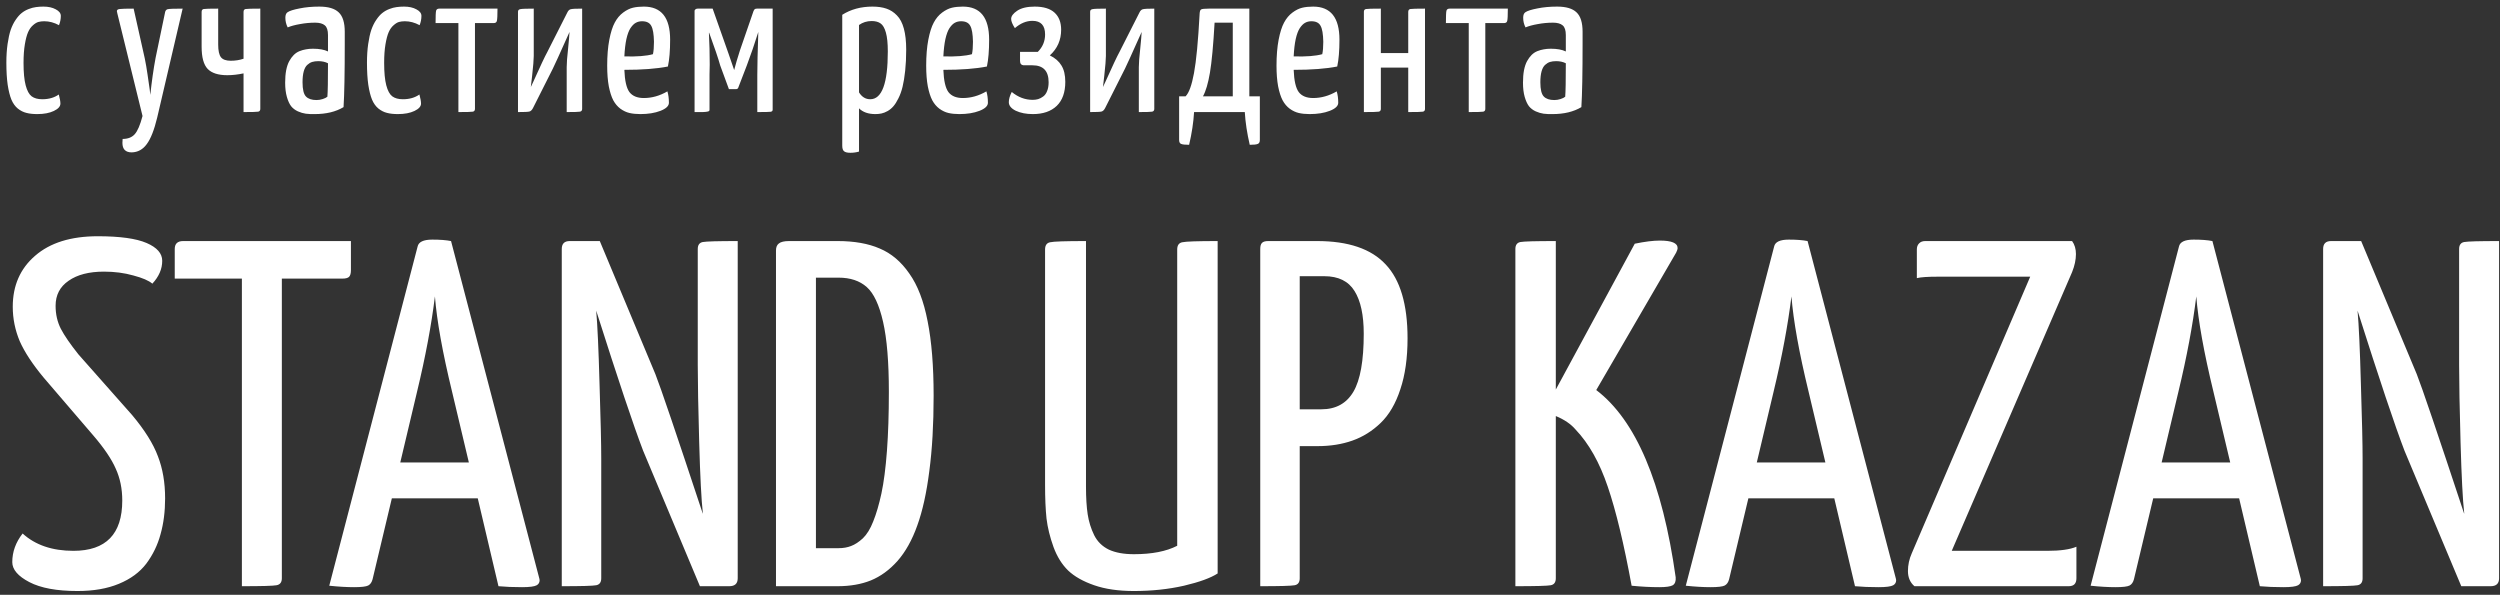 <?xml version="1.0" encoding="UTF-8"?> <svg xmlns="http://www.w3.org/2000/svg" width="290" height="69" viewBox="0 0 290 69" fill="none"><rect x="0" y="0" width="290" height="69" fill="#333333" stroke="none"/> <path d="M0.738 7.27C0.738 6.473 0.785 5.75 0.879 5.102C0.973 4.453 1.094 3.906 1.242 3.461C1.398 3.016 1.59 2.629 1.816 2.301C2.043 1.965 2.273 1.703 2.508 1.516C2.75 1.32 3.023 1.164 3.328 1.047C3.633 0.93 3.914 0.855 4.172 0.824C4.438 0.785 4.727 0.766 5.039 0.766C5.609 0.766 6.086 0.871 6.469 1.082C6.859 1.285 7.055 1.539 7.055 1.844C7.055 2.211 6.984 2.57 6.844 2.922C6.281 2.617 5.711 2.465 5.133 2.465C4.883 2.465 4.656 2.492 4.453 2.547C4.258 2.602 4.047 2.73 3.82 2.934C3.594 3.129 3.406 3.395 3.258 3.73C3.109 4.066 2.984 4.539 2.883 5.148C2.781 5.75 2.73 6.465 2.73 7.293C2.73 8.402 2.812 9.27 2.977 9.895C3.141 10.52 3.371 10.945 3.668 11.172C3.973 11.398 4.383 11.512 4.898 11.512C5.664 11.512 6.305 11.328 6.82 10.961C6.945 11.422 7.008 11.773 7.008 12.016C7.008 12.344 6.754 12.629 6.246 12.871C5.738 13.113 5.098 13.234 4.324 13.234C3.832 13.234 3.41 13.188 3.059 13.094C2.707 13.008 2.375 12.84 2.062 12.59C1.758 12.34 1.512 11.996 1.324 11.559C1.145 11.121 1 10.547 0.891 9.836C0.789 9.125 0.738 8.27 0.738 7.27ZM13.557 1.293C13.557 1.152 13.666 1.07 13.885 1.047C14.104 1.016 14.643 1 15.502 1L16.791 6.766C16.908 7.328 17.018 7.965 17.119 8.676C17.229 9.379 17.311 9.945 17.365 10.375L17.436 11.008C17.6 9.453 17.803 8.027 18.045 6.73L19.123 1.551C19.154 1.277 19.26 1.117 19.439 1.07C19.619 1.023 20.201 1 21.186 1L18.233 13.645C17.889 15.074 17.486 16.098 17.026 16.715C16.572 17.34 15.99 17.66 15.279 17.676C14.561 17.676 14.201 17.309 14.201 16.574C14.201 16.379 14.209 16.227 14.225 16.117C14.834 16.117 15.303 15.934 15.631 15.566C15.959 15.199 16.26 14.496 16.533 13.457L13.604 1.527C13.572 1.402 13.557 1.324 13.557 1.293ZM23.388 5.418V1.387C23.388 1.191 23.466 1.078 23.622 1.047C23.786 1.016 24.349 1 25.31 1V5.172C25.31 5.867 25.415 6.355 25.626 6.637C25.845 6.91 26.224 7.047 26.763 7.047C27.302 7.047 27.798 6.969 28.251 6.812V1.387C28.251 1.191 28.329 1.078 28.485 1.047C28.649 1.016 29.22 1 30.196 1V12.613V12.625C30.196 12.812 30.114 12.922 29.95 12.953C29.794 12.984 29.228 13 28.251 13V8.512C27.587 8.652 26.958 8.723 26.364 8.723C25.317 8.723 24.56 8.48 24.091 7.996C23.622 7.504 23.388 6.645 23.388 5.418ZM33.078 9.59C33.078 9.051 33.117 8.57 33.196 8.148C33.281 7.719 33.403 7.363 33.559 7.082C33.715 6.801 33.887 6.566 34.074 6.379C34.27 6.184 34.492 6.035 34.742 5.934C35 5.832 35.25 5.762 35.492 5.723C35.734 5.676 36.004 5.652 36.301 5.652C37.035 5.652 37.617 5.758 38.047 5.969V4.07C38.047 3.523 37.926 3.148 37.684 2.945C37.442 2.734 37.067 2.629 36.559 2.629C35.973 2.629 35.387 2.684 34.801 2.793C34.215 2.895 33.738 3.023 33.371 3.18C33.192 2.828 33.102 2.453 33.102 2.055C33.102 1.734 33.192 1.52 33.371 1.41C33.606 1.254 34.067 1.109 34.754 0.977C35.442 0.836 36.203 0.766 37.039 0.766C38.078 0.766 38.828 0.988 39.289 1.434C39.758 1.871 39.992 2.621 39.992 3.684V4.961C39.992 8.477 39.946 10.965 39.852 12.426C38.953 12.965 37.84 13.234 36.512 13.234C36.113 13.242 35.766 13.227 35.469 13.188C35.18 13.148 34.875 13.059 34.555 12.918C34.234 12.77 33.973 12.57 33.77 12.32C33.574 12.062 33.41 11.703 33.278 11.242C33.145 10.781 33.078 10.23 33.078 9.59ZM35.094 9.543C35.094 10.371 35.227 10.922 35.492 11.195C35.758 11.469 36.164 11.605 36.711 11.605C36.961 11.605 37.203 11.566 37.438 11.488C37.68 11.41 37.859 11.32 37.977 11.219C38.024 10.672 38.047 9.379 38.047 7.34C37.734 7.176 37.359 7.094 36.922 7.094C36.649 7.094 36.41 7.125 36.207 7.188C36.012 7.25 35.824 7.363 35.645 7.527C35.465 7.691 35.328 7.941 35.234 8.277C35.141 8.613 35.094 9.035 35.094 9.543ZM42.569 7.27C42.569 6.473 42.616 5.75 42.71 5.102C42.804 4.453 42.925 3.906 43.073 3.461C43.23 3.016 43.421 2.629 43.648 2.301C43.874 1.965 44.105 1.703 44.339 1.516C44.581 1.32 44.855 1.164 45.159 1.047C45.464 0.93 45.745 0.855 46.003 0.824C46.269 0.785 46.558 0.766 46.87 0.766C47.441 0.766 47.917 0.871 48.3 1.082C48.691 1.285 48.886 1.539 48.886 1.844C48.886 2.211 48.816 2.57 48.675 2.922C48.112 2.617 47.542 2.465 46.964 2.465C46.714 2.465 46.487 2.492 46.284 2.547C46.089 2.602 45.878 2.73 45.652 2.934C45.425 3.129 45.237 3.395 45.089 3.73C44.941 4.066 44.816 4.539 44.714 5.148C44.612 5.75 44.562 6.465 44.562 7.293C44.562 8.402 44.644 9.27 44.808 9.895C44.972 10.52 45.202 10.945 45.499 11.172C45.804 11.398 46.214 11.512 46.73 11.512C47.495 11.512 48.136 11.328 48.652 10.961C48.777 11.422 48.839 11.773 48.839 12.016C48.839 12.344 48.585 12.629 48.077 12.871C47.569 13.113 46.929 13.234 46.156 13.234C45.663 13.234 45.241 13.188 44.89 13.094C44.538 13.008 44.206 12.84 43.894 12.59C43.589 12.34 43.343 11.996 43.156 11.559C42.976 11.121 42.831 10.547 42.722 9.836C42.62 9.125 42.569 8.27 42.569 7.27ZM50.526 2.676C50.526 1.902 50.545 1.43 50.584 1.258C50.623 1.086 50.748 1 50.959 1H57.709C57.709 1.766 57.686 2.238 57.639 2.418C57.6 2.59 57.479 2.676 57.276 2.676H55.096V12.613V12.625C55.096 12.812 55.014 12.922 54.85 12.953C54.694 12.984 54.135 13 53.174 13V2.676H50.526ZM60.087 13V1.363C60.087 1.191 60.181 1.09 60.368 1.059C60.556 1.02 61.072 1 61.915 1V6.496C61.915 6.895 61.853 7.656 61.728 8.781C61.704 9.023 61.654 9.461 61.575 10.094C61.614 10.016 61.704 9.824 61.845 9.52C62.673 7.676 63.216 6.523 63.474 6.062L65.806 1.457C65.907 1.238 66.04 1.109 66.204 1.07C66.376 1.023 66.818 1 67.529 1V12.637C67.529 12.809 67.447 12.914 67.282 12.953C67.118 12.984 66.603 13 65.736 13V7.797C65.736 7.312 65.79 6.59 65.9 5.629C65.993 4.699 66.048 4.059 66.064 3.707C64.9 6.309 64.255 7.727 64.13 7.961L61.822 12.543C61.704 12.77 61.564 12.902 61.4 12.941C61.243 12.98 60.806 13 60.087 13ZM70.434 7.621C70.434 6.465 70.516 5.461 70.68 4.609C70.844 3.758 71.055 3.094 71.313 2.617C71.571 2.133 71.895 1.746 72.285 1.457C72.676 1.168 73.055 0.98 73.422 0.895C73.789 0.809 74.211 0.766 74.688 0.766C76.719 0.766 77.735 2.043 77.735 4.598C77.735 5.879 77.649 6.918 77.477 7.715C76.188 7.973 74.504 8.102 72.426 8.102C72.473 9.352 72.668 10.211 73.012 10.68C73.364 11.141 73.922 11.371 74.688 11.371C75.625 11.371 76.535 11.113 77.418 10.598C77.535 10.98 77.594 11.422 77.594 11.922C77.594 12.289 77.266 12.602 76.61 12.859C75.961 13.109 75.184 13.234 74.278 13.234C73.801 13.234 73.379 13.191 73.012 13.105C72.653 13.02 72.305 12.855 71.969 12.613C71.633 12.363 71.356 12.035 71.137 11.629C70.926 11.223 70.754 10.684 70.621 10.012C70.496 9.332 70.434 8.535 70.434 7.621ZM72.426 6.543C73.887 6.582 74.993 6.496 75.743 6.285C75.821 5.926 75.86 5.445 75.86 4.844C75.844 3.953 75.739 3.336 75.543 2.992C75.356 2.641 75 2.465 74.477 2.465C74.203 2.465 73.957 2.527 73.739 2.652C73.528 2.77 73.325 2.977 73.129 3.273C72.942 3.562 72.785 3.984 72.66 4.539C72.543 5.086 72.465 5.754 72.426 6.543ZM80.57 13V1.27C80.57 1.246 80.574 1.223 80.581 1.199C80.589 1.168 80.621 1.129 80.675 1.082C80.738 1.027 80.824 1 80.933 1H82.667L84.531 6.285L85.163 8.125C85.32 7.508 85.542 6.75 85.831 5.852L87.413 1.27C87.421 1.254 87.433 1.234 87.449 1.211C87.464 1.188 87.472 1.172 87.472 1.164C87.48 1.148 87.492 1.133 87.507 1.117C87.523 1.094 87.534 1.078 87.542 1.07C87.55 1.062 87.562 1.055 87.578 1.047C87.601 1.031 87.621 1.023 87.636 1.023C87.659 1.016 87.683 1.012 87.706 1.012C87.738 1.004 87.769 1 87.8 1H89.628V12.73C89.628 12.863 89.55 12.941 89.394 12.965C89.246 12.988 88.73 13 87.847 13V8.723C87.847 7.645 87.886 5.973 87.964 3.707C87.534 5.082 87.089 6.379 86.628 7.598L85.621 10.211C85.566 10.297 85.484 10.34 85.374 10.34H84.554L83.546 7.598C83.32 6.785 82.89 5.516 82.257 3.789L82.234 3.812C82.296 5.008 82.328 6.238 82.328 7.504C82.328 8.012 82.32 8.387 82.304 8.629V12.73C82.304 12.793 82.288 12.84 82.257 12.871C82.234 12.902 82.159 12.93 82.034 12.953C81.909 12.977 81.738 12.992 81.519 13C81.308 13 80.992 13 80.57 13ZM97.701 16.891V1.715C98.701 1.082 99.869 0.766 101.205 0.766C101.83 0.766 102.369 0.844 102.822 1C103.283 1.156 103.689 1.418 104.04 1.785C104.4 2.145 104.669 2.656 104.849 3.32C105.029 3.984 105.119 4.797 105.119 5.758C105.119 6.656 105.08 7.473 105.001 8.207C104.923 8.934 104.822 9.555 104.697 10.07C104.572 10.578 104.412 11.023 104.216 11.406C104.029 11.789 103.833 12.098 103.63 12.332C103.435 12.559 103.212 12.742 102.962 12.883C102.712 13.023 102.474 13.117 102.247 13.164C102.029 13.211 101.794 13.234 101.544 13.234C100.724 13.234 100.091 13.012 99.646 12.566V17.582C99.333 17.676 98.998 17.723 98.638 17.723C98.294 17.723 98.052 17.664 97.912 17.547C97.771 17.438 97.701 17.219 97.701 16.891ZM99.646 10.715C99.974 11.246 100.408 11.512 100.947 11.512C102.306 11.512 102.986 9.664 102.986 5.969C102.986 5.031 102.912 4.301 102.763 3.777C102.615 3.254 102.412 2.902 102.154 2.723C101.896 2.535 101.548 2.441 101.111 2.441C100.564 2.441 100.076 2.594 99.646 2.898V10.715ZM107.438 7.621C107.438 6.465 107.52 5.461 107.684 4.609C107.848 3.758 108.059 3.094 108.317 2.617C108.575 2.133 108.899 1.746 109.29 1.457C109.68 1.168 110.059 0.98 110.426 0.895C110.793 0.809 111.215 0.766 111.692 0.766C113.723 0.766 114.739 2.043 114.739 4.598C114.739 5.879 114.653 6.918 114.481 7.715C113.192 7.973 111.508 8.102 109.43 8.102C109.477 9.352 109.672 10.211 110.016 10.68C110.368 11.141 110.926 11.371 111.692 11.371C112.629 11.371 113.54 11.113 114.422 10.598C114.54 10.98 114.598 11.422 114.598 11.922C114.598 12.289 114.27 12.602 113.614 12.859C112.965 13.109 112.188 13.234 111.282 13.234C110.805 13.234 110.383 13.191 110.016 13.105C109.657 13.02 109.309 12.855 108.973 12.613C108.637 12.363 108.36 12.035 108.141 11.629C107.93 11.223 107.758 10.684 107.625 10.012C107.5 9.332 107.438 8.535 107.438 7.621ZM109.43 6.543C110.891 6.582 111.997 6.496 112.747 6.285C112.825 5.926 112.864 5.445 112.864 4.844C112.848 3.953 112.743 3.336 112.547 2.992C112.36 2.641 112.004 2.465 111.481 2.465C111.207 2.465 110.961 2.527 110.743 2.652C110.532 2.77 110.329 2.977 110.133 3.273C109.946 3.562 109.79 3.984 109.665 4.539C109.547 5.086 109.469 5.754 109.43 6.543ZM117.023 11.852C117.023 11.508 117.136 11.113 117.363 10.668C118.105 11.277 118.914 11.582 119.789 11.582C120.015 11.582 120.226 11.555 120.421 11.5C120.625 11.438 120.82 11.336 121.007 11.195C121.203 11.055 121.355 10.844 121.464 10.562C121.582 10.281 121.64 9.941 121.64 9.543C121.64 8.23 121.015 7.574 119.765 7.574H118.804C118.484 7.574 118.324 7.406 118.324 7.07V6.016H120.386C120.949 5.453 121.23 4.781 121.23 4C121.23 2.945 120.742 2.418 119.765 2.418C119.054 2.418 118.375 2.699 117.726 3.262C117.437 2.816 117.293 2.461 117.293 2.195C117.293 1.875 117.527 1.559 117.996 1.246C118.472 0.926 119.148 0.766 120.023 0.766C121.054 0.766 121.824 1 122.332 1.469C122.839 1.938 123.093 2.598 123.093 3.449C123.093 4.645 122.656 5.637 121.781 6.426C122.39 6.723 122.839 7.113 123.128 7.598C123.425 8.074 123.574 8.707 123.574 9.496C123.574 10.715 123.242 11.645 122.578 12.285C121.914 12.918 120.992 13.234 119.812 13.234C119.039 13.234 118.378 13.105 117.832 12.848C117.293 12.582 117.023 12.25 117.023 11.852ZM126.456 13V1.363C126.456 1.191 126.549 1.09 126.737 1.059C126.924 1.02 127.44 1 128.284 1V6.496C128.284 6.895 128.221 7.656 128.096 8.781C128.073 9.023 128.022 9.461 127.944 10.094C127.983 10.016 128.073 9.824 128.213 9.52C129.042 7.676 129.585 6.523 129.842 6.062L132.174 1.457C132.276 1.238 132.409 1.109 132.573 1.07C132.745 1.023 133.186 1 133.897 1V12.637C133.897 12.809 133.815 12.914 133.651 12.953C133.487 12.984 132.971 13 132.104 13V7.797C132.104 7.312 132.159 6.59 132.268 5.629C132.362 4.699 132.417 4.059 132.432 3.707C131.268 6.309 130.624 7.727 130.499 7.961L128.19 12.543C128.073 12.77 127.932 12.902 127.768 12.941C127.612 12.98 127.174 13 126.456 13ZM136.779 11.172H137.529C137.92 10.781 138.244 9.887 138.502 8.488C138.767 7.082 138.986 4.777 139.158 1.574C139.173 1.309 139.232 1.148 139.334 1.094C139.443 1.031 139.744 1 140.236 1H144.923V11.172H146.142V16.234C146.142 16.477 146.064 16.629 145.908 16.691C145.759 16.762 145.447 16.797 144.97 16.797C144.658 15.453 144.466 14.188 144.396 13H138.513C138.443 14.188 138.252 15.453 137.939 16.797C137.47 16.797 137.158 16.762 137.002 16.691C136.853 16.629 136.779 16.477 136.779 16.234V11.172ZM139.545 11.172H143.002V2.629H140.892C140.744 5.246 140.564 7.18 140.353 8.43C140.142 9.672 139.873 10.586 139.545 11.172ZM148.075 7.621C148.075 6.465 148.157 5.461 148.321 4.609C148.485 3.758 148.696 3.094 148.954 2.617C149.212 2.133 149.536 1.746 149.926 1.457C150.317 1.168 150.696 0.98 151.063 0.895C151.43 0.809 151.852 0.766 152.329 0.766C154.36 0.766 155.376 2.043 155.376 4.598C155.376 5.879 155.29 6.918 155.118 7.715C153.829 7.973 152.145 8.102 150.067 8.102C150.114 9.352 150.309 10.211 150.653 10.68C151.005 11.141 151.563 11.371 152.329 11.371C153.266 11.371 154.176 11.113 155.059 10.598C155.176 10.98 155.235 11.422 155.235 11.922C155.235 12.289 154.907 12.602 154.251 12.859C153.602 13.109 152.825 13.234 151.919 13.234C151.442 13.234 151.02 13.191 150.653 13.105C150.294 13.02 149.946 12.855 149.61 12.613C149.274 12.363 148.997 12.035 148.778 11.629C148.567 11.223 148.395 10.684 148.262 10.012C148.137 9.332 148.075 8.535 148.075 7.621ZM150.067 6.543C151.528 6.582 152.633 6.496 153.383 6.285C153.462 5.926 153.501 5.445 153.501 4.844C153.485 3.953 153.38 3.336 153.184 2.992C152.997 2.641 152.641 2.465 152.118 2.465C151.844 2.465 151.598 2.527 151.38 2.652C151.169 2.77 150.965 2.977 150.77 3.273C150.583 3.562 150.426 3.984 150.301 4.539C150.184 5.086 150.106 5.754 150.067 6.543ZM158.211 13V1.387C158.211 1.379 158.211 1.371 158.211 1.363C158.211 1.184 158.293 1.078 158.457 1.047C158.621 1.016 159.195 1 160.179 1V6.156H163.355V1.387C163.355 1.191 163.437 1.078 163.601 1.047C163.773 1.016 164.34 1 165.3 1V12.613C165.3 12.621 165.3 12.629 165.3 12.637C165.3 12.816 165.218 12.922 165.054 12.953C164.898 12.984 164.332 13 163.355 13V7.844H160.179V12.613V12.625C160.179 12.812 160.097 12.922 159.933 12.953C159.769 12.984 159.195 13 158.211 13ZM167.725 2.676C167.725 1.902 167.745 1.43 167.784 1.258C167.823 1.086 167.948 1 168.159 1H174.909C174.909 1.766 174.885 2.238 174.839 2.418C174.8 2.59 174.678 2.676 174.475 2.676H172.296V12.613V12.625C172.296 12.812 172.214 12.922 172.05 12.953C171.893 12.984 171.335 13 170.374 13V2.676H167.725ZM176.666 9.59C176.666 9.051 176.705 8.57 176.783 8.148C176.869 7.719 176.99 7.363 177.146 7.082C177.303 6.801 177.474 6.566 177.662 6.379C177.857 6.184 178.08 6.035 178.33 5.934C178.588 5.832 178.838 5.762 179.08 5.723C179.322 5.676 179.592 5.652 179.888 5.652C180.623 5.652 181.205 5.758 181.635 5.969V4.07C181.635 3.523 181.513 3.148 181.271 2.945C181.029 2.734 180.654 2.629 180.146 2.629C179.56 2.629 178.974 2.684 178.388 2.793C177.803 2.895 177.326 3.023 176.959 3.18C176.779 2.828 176.689 2.453 176.689 2.055C176.689 1.734 176.779 1.52 176.959 1.41C177.193 1.254 177.654 1.109 178.342 0.977C179.029 0.836 179.791 0.766 180.627 0.766C181.666 0.766 182.416 0.988 182.877 1.434C183.345 1.871 183.58 2.621 183.58 3.684V4.961C183.58 8.477 183.533 10.965 183.439 12.426C182.541 12.965 181.428 13.234 180.099 13.234C179.701 13.242 179.353 13.227 179.056 13.188C178.767 13.148 178.463 13.059 178.142 12.918C177.822 12.77 177.56 12.57 177.357 12.32C177.162 12.062 176.998 11.703 176.865 11.242C176.732 10.781 176.666 10.23 176.666 9.59ZM178.681 9.543C178.681 10.371 178.814 10.922 179.08 11.195C179.345 11.469 179.752 11.605 180.299 11.605C180.549 11.605 180.791 11.566 181.025 11.488C181.267 11.41 181.447 11.32 181.564 11.219C181.611 10.672 181.635 9.379 181.635 7.34C181.322 7.176 180.947 7.094 180.51 7.094C180.236 7.094 179.998 7.125 179.795 7.188C179.599 7.25 179.412 7.363 179.232 7.527C179.053 7.691 178.916 7.941 178.822 8.277C178.728 8.613 178.681 9.035 178.681 9.543ZM1.424 65.208C1.424 64.017 1.824 62.909 2.624 61.886C4.095 63.226 6.059 63.896 8.516 63.896C12.294 63.896 14.183 61.951 14.183 58.06C14.183 56.702 13.932 55.473 13.43 54.375C12.945 53.258 12.071 51.965 10.805 50.494L5.081 43.821C3.779 42.258 2.848 40.843 2.289 39.578C1.75 38.293 1.48 36.962 1.48 35.585C1.48 33.128 2.345 31.155 4.076 29.666C5.807 28.158 8.227 27.404 11.335 27.404C13.904 27.404 15.793 27.665 17.003 28.186C18.213 28.707 18.818 29.396 18.818 30.252C18.818 31.201 18.436 32.086 17.673 32.905C17.264 32.551 16.529 32.235 15.468 31.955C14.425 31.658 13.29 31.509 12.061 31.509C10.33 31.509 8.962 31.862 7.957 32.57C6.952 33.258 6.449 34.226 6.449 35.473C6.449 36.46 6.654 37.353 7.064 38.154C7.473 38.935 8.153 39.922 9.102 41.113L15.328 48.149C16.78 49.88 17.776 51.471 18.316 52.923C18.874 54.356 19.153 55.985 19.153 57.809C19.153 59.336 18.976 60.722 18.623 61.969C18.288 63.216 17.738 64.352 16.975 65.376C16.212 66.381 15.151 67.162 13.792 67.721C12.452 68.279 10.851 68.558 8.99 68.558C6.589 68.558 4.728 68.214 3.406 67.525C2.085 66.837 1.424 66.064 1.424 65.208ZM20.27 32.318V28.884C20.27 28.27 20.596 27.963 21.247 27.963H40.707V31.341C40.707 31.713 40.633 31.974 40.484 32.123C40.335 32.253 40.084 32.318 39.73 32.318H32.694V67.079C32.694 67.544 32.489 67.814 32.08 67.888C31.689 67.963 30.349 68 28.059 68V32.318H20.27ZM38.194 67.944L48.441 28.605C48.553 28.065 49.12 27.795 50.144 27.795C51.038 27.795 51.764 27.851 52.322 27.963L62.569 67.135C62.587 67.19 62.596 67.246 62.596 67.302C62.596 67.563 62.485 67.758 62.261 67.888C62.001 68.037 61.433 68.112 60.558 68.112C59.535 68.112 58.623 68.075 57.822 68L55.421 57.809H45.454L43.22 67.19C43.127 67.544 42.959 67.786 42.718 67.916C42.475 68.046 41.926 68.112 41.07 68.112C40.233 68.112 39.274 68.056 38.194 67.944ZM46.431 53.649H54.388L52.434 45.413C51.335 40.89 50.675 37.214 50.451 34.384C50.042 37.716 49.353 41.392 48.385 45.413L46.431 53.649ZM65.165 68V28.884C65.165 28.27 65.472 27.963 66.087 27.963H69.576L76.026 43.403C76.603 44.854 78.436 50.252 81.526 59.596V59.484C81.359 58.014 81.219 55.296 81.107 51.332C80.996 47.349 80.94 44.361 80.94 42.37V28.884C80.94 28.419 81.135 28.149 81.526 28.075C81.936 28 83.285 27.963 85.575 27.963V67.079C85.575 67.693 85.249 68 84.597 68H81.191L74.602 52.281C73.504 49.415 71.689 43.998 69.158 36.032C69.307 37.67 69.437 40.536 69.549 44.631C69.679 48.707 69.744 51.565 69.744 53.202V67.079C69.744 67.544 69.549 67.814 69.158 67.888C68.767 67.963 67.436 68 65.165 68ZM90.014 68V29.052C90.014 28.679 90.126 28.41 90.349 28.242C90.572 28.056 90.972 27.963 91.549 27.963H97.161C99.097 27.963 100.726 28.251 102.047 28.828C103.387 29.387 104.532 30.355 105.481 31.732C106.449 33.091 107.157 34.934 107.603 37.26C108.069 39.587 108.301 42.472 108.301 45.915C108.301 49.228 108.134 52.142 107.799 54.654C107.482 57.167 107.017 59.27 106.403 60.964C105.807 62.639 105.044 64.007 104.113 65.068C103.183 66.111 102.15 66.865 101.014 67.33C99.897 67.777 98.613 68 97.161 68H90.014ZM94.648 63.589H97.273C97.813 63.589 98.297 63.505 98.725 63.337C99.172 63.17 99.628 62.872 100.093 62.444C100.558 61.997 100.958 61.346 101.293 60.489C101.647 59.615 101.964 58.535 102.243 57.251C102.522 55.948 102.736 54.301 102.885 52.309C103.034 50.317 103.108 48.037 103.108 45.469C103.108 42.007 102.885 39.298 102.438 37.344C101.991 35.371 101.359 34.022 100.54 33.295C99.721 32.57 98.632 32.207 97.273 32.207H94.648V63.589ZM121.228 56.274V28.94C121.228 28.456 121.424 28.177 121.815 28.102C122.205 28.009 123.592 27.963 125.975 27.963V56.441C125.975 57.725 126.04 58.796 126.17 59.652C126.3 60.508 126.552 61.318 126.924 62.081C127.296 62.825 127.864 63.384 128.627 63.756C129.39 64.11 130.358 64.287 131.531 64.287C133.615 64.287 135.291 63.961 136.556 63.309V28.94C136.556 28.456 136.752 28.177 137.143 28.102C137.552 28.009 138.92 27.963 141.247 27.963V66.52C140.447 67.041 139.144 67.516 137.338 67.944C135.533 68.354 133.597 68.558 131.531 68.558C129.744 68.558 128.208 68.335 126.924 67.888C125.64 67.442 124.635 66.874 123.909 66.185C123.183 65.478 122.615 64.566 122.205 63.449C121.796 62.314 121.526 61.215 121.396 60.154C121.284 59.075 121.228 57.781 121.228 56.274ZM146.189 68V28.884C146.189 28.549 146.254 28.317 146.384 28.186C146.514 28.037 146.756 27.963 147.11 27.963H152.778C156.407 27.963 159.06 28.866 160.735 30.671C162.429 32.458 163.276 35.315 163.276 39.242C163.276 41.532 162.997 43.505 162.438 45.161C161.898 46.818 161.135 48.121 160.149 49.07C159.181 50.001 158.092 50.68 156.882 51.108C155.672 51.537 154.323 51.751 152.834 51.751H150.768V67.079C150.768 67.544 150.572 67.814 150.181 67.888C149.79 67.963 148.46 68 146.189 68ZM150.768 47.479H153.28C154.956 47.479 156.193 46.8 156.994 45.441C157.794 44.082 158.194 41.839 158.194 38.712C158.194 36.553 157.841 34.906 157.133 33.77C156.426 32.616 155.253 32.039 153.615 32.039H150.768V47.479ZM175.784 68V28.884C175.784 28.419 175.979 28.149 176.37 28.075C176.761 28 178.129 27.963 180.474 27.963V45.189L189.632 28.27C190.805 28.028 191.773 27.907 192.536 27.907C193.913 27.907 194.602 28.195 194.602 28.773C194.602 28.903 194.546 29.08 194.434 29.303L185.165 45.245C189.762 48.745 192.834 55.985 194.379 66.967C194.416 67.414 194.304 67.721 194.043 67.888C193.783 68.037 193.262 68.112 192.48 68.112C191.475 68.112 190.405 68.056 189.269 67.944C188.376 63.086 187.454 59.261 186.505 56.469C185.556 53.658 184.309 51.444 182.764 49.824C182.224 49.191 181.461 48.67 180.474 48.261V67.079C180.474 67.544 180.279 67.814 179.888 67.888C179.497 67.963 178.129 68 175.784 68ZM195.551 67.944L205.798 28.605C205.909 28.065 206.477 27.795 207.501 27.795C208.394 27.795 209.12 27.851 209.679 27.963L219.925 67.135C219.944 67.19 219.953 67.246 219.953 67.302C219.953 67.563 219.841 67.758 219.618 67.888C219.358 68.037 218.79 68.112 217.915 68.112C216.891 68.112 215.979 68.075 215.179 68L212.778 57.809H202.81L200.577 67.19C200.484 67.544 200.316 67.786 200.074 67.916C199.832 68.046 199.283 68.112 198.427 68.112C197.589 68.112 196.631 68.056 195.551 67.944ZM203.788 53.649H211.745L209.79 45.413C208.692 40.89 208.031 37.214 207.808 34.384C207.398 37.716 206.71 41.392 205.742 45.413L203.788 53.649ZM221.321 66.241C221.321 65.534 221.47 64.845 221.768 64.175L235.505 32.095H224.811C223.62 32.095 222.801 32.151 222.354 32.263V28.94C222.354 28.642 222.438 28.41 222.606 28.242C222.773 28.056 223.015 27.963 223.331 27.963H240.363C240.66 28.372 240.809 28.875 240.809 29.471C240.809 30.122 240.66 30.82 240.363 31.564L226.403 63.896H237.487C238.995 63.896 240.121 63.738 240.865 63.421V67.079C240.865 67.693 240.567 68 239.972 68H222.075C221.573 67.572 221.321 66.986 221.321 66.241ZM242.512 67.944L252.759 28.605C252.871 28.065 253.438 27.795 254.462 27.795C255.356 27.795 256.082 27.851 256.64 27.963L266.887 67.135C266.905 67.19 266.914 67.246 266.914 67.302C266.914 67.563 266.803 67.758 266.579 67.888C266.319 68.037 265.751 68.112 264.876 68.112C263.853 68.112 262.941 68.075 262.14 68L259.739 57.809H249.772L247.538 67.19C247.445 67.544 247.277 67.786 247.035 67.916C246.793 68.046 246.244 68.112 245.388 68.112C244.551 68.112 243.592 68.056 242.512 67.944ZM250.749 53.649H258.706L256.752 45.413C255.653 40.89 254.993 37.214 254.769 34.384C254.36 37.716 253.671 41.392 252.703 45.413L250.749 53.649ZM269.483 68V28.884C269.483 28.27 269.79 27.963 270.404 27.963H273.894L280.344 43.403C280.921 44.854 282.754 50.252 285.844 59.596V59.484C285.677 58.014 285.537 55.296 285.425 51.332C285.314 47.349 285.258 44.361 285.258 42.37V28.884C285.258 28.419 285.453 28.149 285.844 28.075C286.254 28 287.603 27.963 289.893 27.963V67.079C289.893 67.693 289.567 68 288.915 68H285.509L278.92 52.281C277.822 49.415 276.007 43.998 273.476 36.032C273.625 37.67 273.755 40.536 273.867 44.631C273.997 48.707 274.062 51.565 274.062 53.202V67.079C274.062 67.544 273.867 67.814 273.476 67.888C273.085 67.963 271.754 68 269.483 68Z" fill="white"></path> </svg> 